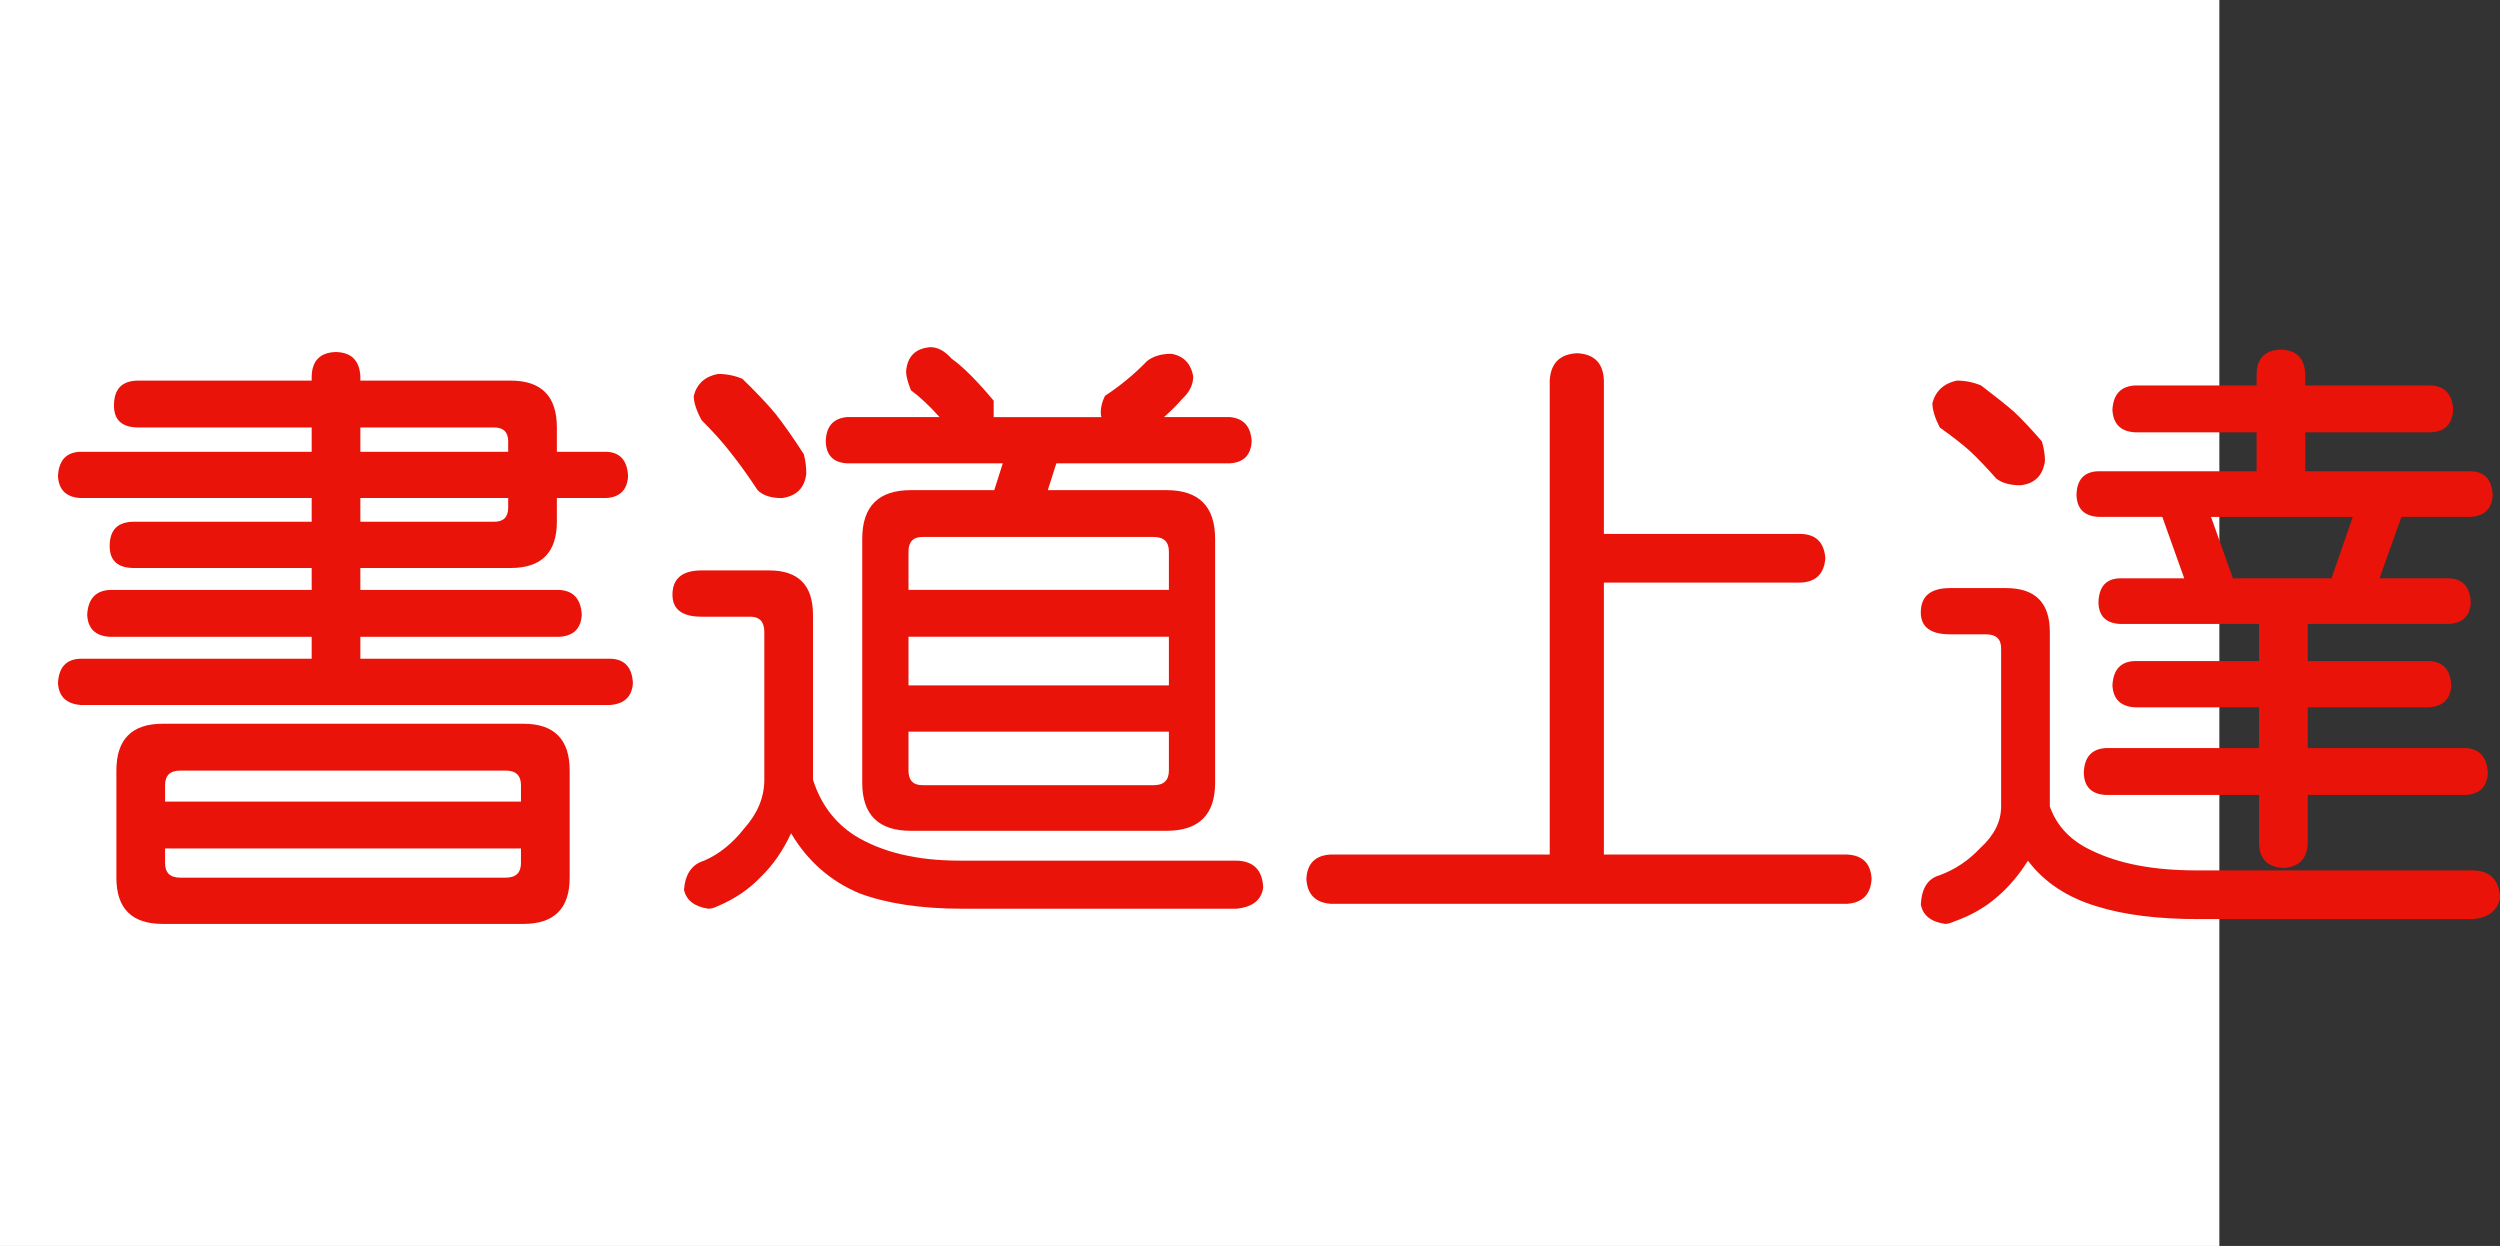 <?xml version="1.0" encoding="utf-8"?>
<!-- Generator: Adobe Illustrator 10.0, SVG Export Plug-In . SVG Version: 3.0.0 Build 76)  -->
<!DOCTYPE svg PUBLIC "-//W3C//DTD SVG 1.0//EN"    "http://www.w3.org/TR/2001/REC-SVG-20010904/DTD/svg10.dtd">
<svg 
	 xmlns:x="http://ns.adobe.com/Extensibility/1.0/" xmlns:i="http://ns.adobe.com/AdobeIllustrator/10.0/" xmlns:graph="http://ns.adobe.com/Graphs/1.0/" i:viewOrigin="0 32" i:rulerOrigin="0 0" i:pageBounds="0 32 320 0"
	 xmlns="http://www.w3.org/2000/svg" xmlns:xlink="http://www.w3.org/1999/xlink" xmlns:a="http://ns.adobe.com/AdobeSVGViewerExtensions/3.0/"
	 width="64.208" height="32" viewBox="0 0 64.208 32" overflow="visible" enable-background="new 0 0 64.208 32"
	 xml:space="preserve">
	<rect x="0" y="0" width="64.208" height="32" fill="#333333" stroke="none"/>
	<g id="レイヤー_1" i:layer="yes" i:editable="no" i:dimmedPercent="50" i:rgbTrio="#4F008000FFFF">
		<path i:knockout="Off" fill="#FFFFFF" d="M57,32H0V0h57V32z"/>
	</g>
	<g id="レイヤー_2" i:layer="yes" i:dimmedPercent="50" i:rgbTrio="#FFFF4F004F00">
		<g i:knockout="Off">
			<path i:knockout="Off" fill="#E91309" d="M3.552,9.775h4.453V9.666C8.015,9.26,8.224,9.052,8.63,9.041
				C9.025,9.052,9.234,9.26,9.255,9.666v0.109h3.859c0.792,0,1.188,0.401,1.188,1.203v0.625h1.266
				c0.354,0.011,0.542,0.219,0.563,0.625c-0.021,0.354-0.208,0.542-0.563,0.563h-1.266V13.4c0,0.792-0.396,1.188-1.188,1.188H9.255
				v0.563h5.109c0.364,0.021,0.557,0.234,0.578,0.641c-0.021,0.354-0.214,0.542-0.578,0.563H9.255v0.563h6.422
				c0.364,0.011,0.557,0.219,0.578,0.625c-0.021,0.344-0.214,0.531-0.578,0.563H2.067c-0.365-0.031-0.558-0.219-0.578-0.563
				c0.021-0.406,0.213-0.614,0.578-0.625h5.938v-0.563H2.817c-0.365-0.021-0.558-0.208-0.578-0.563
				c0.021-0.406,0.213-0.62,0.578-0.641h5.188v-0.563H3.442c-0.417,0-0.625-0.188-0.625-0.563c0-0.417,0.208-0.625,0.625-0.625
				h4.563v-0.609H2.067c-0.365-0.021-0.558-0.208-0.578-0.563c0.021-0.406,0.213-0.614,0.578-0.625h5.938v-0.625H3.552
				c-0.417,0-0.625-0.188-0.625-0.563C2.927,9.989,3.135,9.775,3.552,9.775z M4.177,18.588h9.266c0.792,0,1.188,0.401,1.188,1.203
				v2.75c0,0.791-0.396,1.188-1.188,1.188H4.177c-0.792,0-1.188-0.396-1.188-1.188v-2.75C2.989,18.989,3.385,18.588,4.177,18.588z
				 M4.239,20.588h9.141v-0.422c0-0.25-0.13-0.375-0.391-0.375H4.63c-0.261,0-0.391,0.125-0.391,0.375V20.588z M12.989,22.541
				c0.26,0,0.391-0.125,0.391-0.375v-0.375H4.239v0.375c0,0.25,0.13,0.375,0.391,0.375H12.989z M9.255,10.979v0.625h3.797v-0.266
				c0-0.239-0.12-0.359-0.359-0.359H9.255z M9.255,12.791V13.4h3.438c0.239,0,0.359-0.12,0.359-0.359v-0.25H9.255z"/>
			<path i:knockout="Off" fill="#E91309" d="M18.021,14.65h1.734c0.75,0,1.125,0.38,1.125,1.141v4.234
				c0.198,0.625,0.557,1.104,1.078,1.438c0.698,0.428,1.594,0.641,2.688,0.641h7.109c0.438,0.011,0.667,0.239,0.688,0.688
				c-0.042,0.322-0.271,0.505-0.688,0.547h-7.047c-1.042,0-1.917-0.131-2.625-0.391c-0.75-0.313-1.339-0.828-1.766-1.547
				c-0.208,0.448-0.464,0.817-0.766,1.109c-0.302,0.322-0.677,0.578-1.125,0.766c-0.083,0.041-0.162,0.063-0.234,0.063
				c-0.354-0.053-0.563-0.214-0.625-0.484c0.031-0.406,0.203-0.656,0.516-0.75c0.385-0.166,0.729-0.442,1.031-0.828
				c0.344-0.385,0.516-0.802,0.516-1.25v-3.797c0-0.26-0.12-0.391-0.359-0.391h-1.25c-0.5,0-0.75-0.188-0.75-0.563
				C17.271,14.859,17.521,14.65,18.021,14.65z M18.442,9.604c0.219,0,0.427,0.042,0.625,0.125c0.344,0.333,0.625,0.63,0.844,0.891
				c0.229,0.292,0.474,0.641,0.734,1.047c0.042,0.156,0.063,0.323,0.063,0.5c-0.042,0.365-0.25,0.573-0.625,0.625
				c-0.281,0-0.49-0.067-0.625-0.203c-0.24-0.364-0.464-0.677-0.672-0.938c-0.198-0.26-0.453-0.547-0.766-0.859
				c-0.136-0.25-0.203-0.458-0.203-0.625C17.9,9.854,18.109,9.666,18.442,9.604z M23.896,8.916c0.188,0,0.37,0.099,0.547,0.297
				c0.292,0.208,0.651,0.568,1.078,1.078v0.422h2.766c-0.011-0.042-0.016-0.083-0.016-0.125c0-0.135,0.036-0.276,0.109-0.422
				c0.396-0.26,0.755-0.557,1.078-0.891c0.156-0.125,0.364-0.188,0.625-0.188c0.313,0.052,0.5,0.245,0.563,0.578
				c0,0.208-0.089,0.396-0.266,0.563c-0.156,0.177-0.318,0.339-0.484,0.484h1.688c0.354,0.031,0.542,0.24,0.563,0.625
				c-0.021,0.354-0.208,0.542-0.563,0.563H27.13l-0.219,0.688h3.047c0.833,0,1.25,0.417,1.25,1.25v6.266
				c0,0.823-0.417,1.234-1.25,1.234h-6.563c-0.833,0-1.25-0.411-1.25-1.234v-6.266c0-0.833,0.417-1.25,1.25-1.25h2.141l0.219-0.688
				h-4c-0.354-0.021-0.537-0.208-0.547-0.563c0.01-0.385,0.192-0.594,0.547-0.625h2.375c-0.261-0.292-0.505-0.521-0.734-0.688
				c-0.083-0.208-0.125-0.37-0.125-0.484C23.302,9.156,23.51,8.947,23.896,8.916z M23.333,15.15h6.688v-0.984
				c0-0.25-0.13-0.375-0.391-0.375h-5.938c-0.24,0-0.359,0.125-0.359,0.375V15.15z M23.333,17.604h6.688v-1.25h-6.688V17.604z
				 M29.63,20.166c0.26,0,0.391-0.125,0.391-0.375v-1h-6.688v1c0,0.25,0.12,0.375,0.359,0.375H29.63z"/>
			<path i:knockout="Off" fill="#E91309" d="M40.505,9.072c0.438,0.021,0.667,0.25,0.688,0.688v3.953h5.063
				c0.385,0.011,0.594,0.219,0.625,0.625c-0.031,0.396-0.24,0.604-0.625,0.625h-5.063v6.984h6.25
				c0.396,0.021,0.604,0.229,0.625,0.625c-0.021,0.396-0.229,0.609-0.625,0.641H34.177c-0.396-0.031-0.604-0.245-0.625-0.641
				c0.021-0.396,0.229-0.604,0.625-0.625h5.625V9.76C39.833,9.322,40.067,9.093,40.505,9.072z"/>
			<path i:knockout="Off" fill="#E91309" d="M50.083,15.104h1.438c0.75,0,1.125,0.375,1.125,1.125v4.484
				c0.177,0.5,0.531,0.875,1.063,1.125c0.698,0.344,1.594,0.516,2.688,0.516h7.125c0.427,0.01,0.656,0.239,0.688,0.688
				c-0.052,0.333-0.281,0.521-0.688,0.563h-7.063c-1.042,0-1.912-0.109-2.609-0.328c-0.761-0.229-1.349-0.62-1.766-1.172
				c-0.229,0.364-0.49,0.672-0.781,0.922C51,23.296,50.63,23.51,50.192,23.666c-0.094,0.041-0.172,0.063-0.234,0.063
				c-0.365-0.053-0.573-0.219-0.625-0.5c0.021-0.417,0.182-0.667,0.484-0.75c0.396-0.146,0.745-0.38,1.047-0.703
				c0.354-0.322,0.531-0.677,0.531-1.063V16.65c0-0.239-0.13-0.359-0.391-0.359h-0.922c-0.5,0-0.75-0.188-0.75-0.563
				C49.333,15.312,49.583,15.104,50.083,15.104z M50.255,9.775c0.219,0,0.427,0.042,0.625,0.125
				c0.344,0.261,0.625,0.484,0.844,0.672c0.229,0.219,0.469,0.474,0.719,0.766c0.052,0.177,0.078,0.344,0.078,0.5
				c-0.052,0.375-0.261,0.583-0.625,0.625c-0.271,0-0.479-0.057-0.625-0.172c-0.24-0.271-0.458-0.5-0.656-0.688
				c-0.208-0.188-0.474-0.396-0.797-0.625c-0.125-0.25-0.188-0.458-0.188-0.625C49.713,10.041,49.921,9.849,50.255,9.775z
				 M62.442,9.9c0.354,0.021,0.542,0.229,0.563,0.625c-0.021,0.365-0.208,0.558-0.563,0.578h-3.234v1h4.25
				c0.354,0.011,0.542,0.214,0.563,0.609c-0.021,0.354-0.208,0.542-0.563,0.563h-1.781l-0.563,1.578h1.781
				c0.354,0.011,0.542,0.219,0.563,0.625c-0.021,0.344-0.208,0.526-0.563,0.547h-3.625v0.953h3.109
				c0.364,0.011,0.557,0.219,0.578,0.625c-0.021,0.354-0.214,0.542-0.578,0.563h-3.109v1.047h4.063
				c0.354,0.021,0.542,0.234,0.563,0.641c-0.021,0.354-0.208,0.542-0.563,0.563h-4.063v1.25c-0.021,0.396-0.229,0.604-0.625,0.625
				c-0.406-0.021-0.615-0.229-0.625-0.625v-1.25h-3.938c-0.365-0.021-0.552-0.208-0.563-0.563c0.01-0.406,0.198-0.619,0.563-0.641
				h3.938v-1.047h-3.188c-0.365-0.021-0.558-0.208-0.578-0.563c0.021-0.406,0.213-0.614,0.578-0.625h3.188v-0.953h-3.578
				c-0.354-0.021-0.537-0.203-0.547-0.547c0.01-0.406,0.192-0.614,0.547-0.625h1.656l-0.563-1.578h-1.641
				c-0.365-0.021-0.552-0.208-0.563-0.563c0.01-0.396,0.198-0.599,0.563-0.609h4.063v-1h-3.125
				c-0.365-0.021-0.558-0.213-0.578-0.578c0.021-0.396,0.213-0.604,0.578-0.625h3.125V9.604c0.01-0.406,0.219-0.614,0.625-0.625
				c0.396,0.011,0.604,0.219,0.625,0.625V9.9H62.442z M57.349,14.854h2.531l0.547-1.578h-3.641L57.349,14.854z"/>
		</g>
	</g>
</svg>
